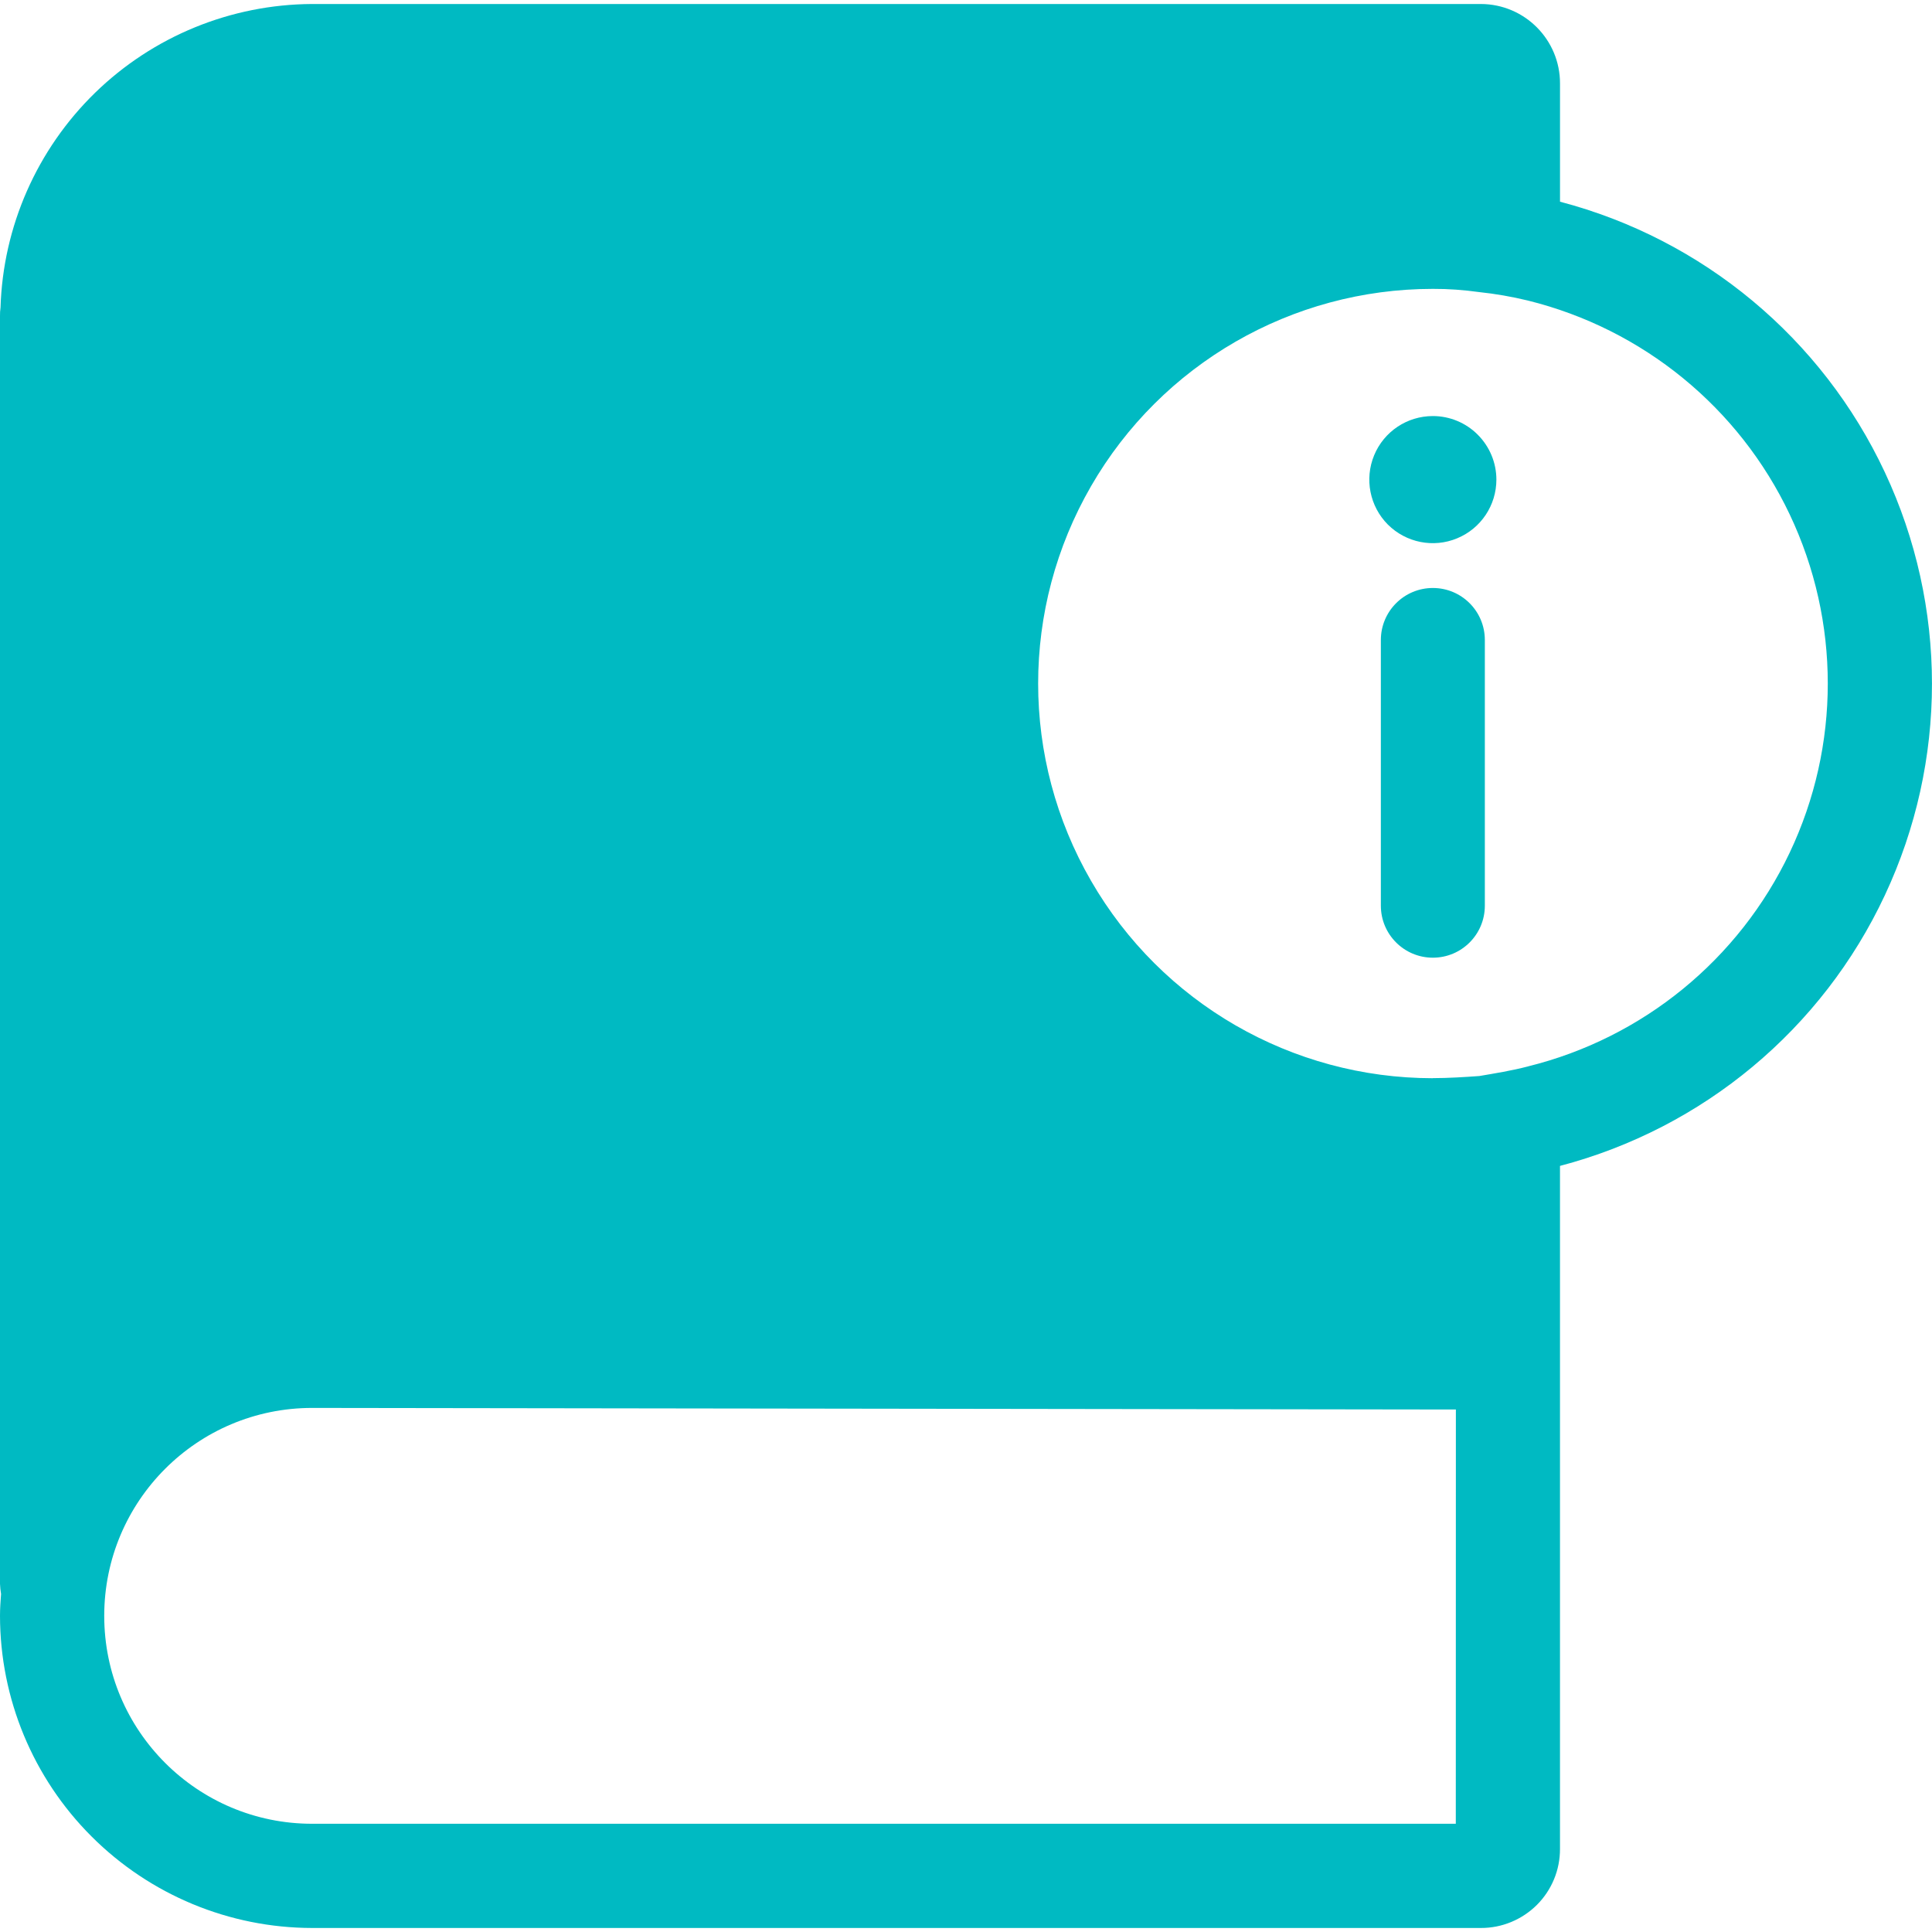 <?xml version="1.0" encoding="UTF-8"?>
<svg width="100pt" height="100pt" version="1.1" viewBox="0 0 100 100" xmlns="http://www.w3.org/2000/svg">
 <g fill="#00bac2">
  <path d="m80.746 10.441v-6.113c0.008-2.266-1.824-4.113-4.094-4.121h-60.496c-4.203 0.02-8.23 1.668-11.238 4.598-3.008 2.934-4.762 6.918-4.891 11.113-0.02 0.148-0.031 0.297-0.027 0.445v65.613c0.008 0.176 0.023 0.352 0.055 0.527-0.027 0.359-0.055 0.746-0.055 1.133 0.004 4.285 1.707 8.391 4.738 11.418 3.027 3.027 7.133 4.734 11.418 4.738h60.496c1.086 0.004 2.129-0.43 2.898-1.195 0.77-0.77 1.199-1.812 1.195-2.898v-35.352c7.406-1.945 13.57-7.074 16.816-14.012 3.25-6.934 3.25-14.949 0-21.887-3.246-6.934-9.41-12.066-16.816-14.008zm-5.394 83.957h-59.195c-5.945 0-10.762-4.816-10.762-10.762 0-5.941 4.816-10.762 10.762-10.762l59.199 0.082zm3.734-39.199c-0.859 0.223-1.715 0.359-2.516 0.496-0.773 0.055-1.605 0.109-2.406 0.109v0.004c-7.301 0-14.043-3.894-17.691-10.215-3.652-6.32-3.652-14.105 0-20.43 3.648-6.32 10.391-10.211 17.691-10.211 0.797-0.004 1.59 0.055 2.379 0.164 0.855 0.09 1.707 0.238 2.543 0.441 5.949 1.473 10.926 5.535 13.551 11.074 2.625 5.535 2.625 11.961 0 17.496s-7.602 9.602-13.551 11.07z"/>
  <path d="m74.164 30.434c-1.484 0-2.691 1.203-2.691 2.691v13.754c0 1.488 1.207 2.691 2.691 2.691 1.488 0 2.691-1.203 2.691-2.691v-13.754c0-1.488-1.203-2.691-2.691-2.691z"/>
  <path d="m74.164 21.535c-1.332 0-2.531 0.801-3.039 2.031-0.508 1.23-0.227 2.644 0.711 3.586 0.941 0.938 2.359 1.223 3.586 0.711 1.23-0.508 2.031-1.707 2.031-3.039 0-0.871-0.348-1.707-0.965-2.324-0.613-0.617-1.453-0.965-2.324-0.965z"/>
 </g>
</svg>
